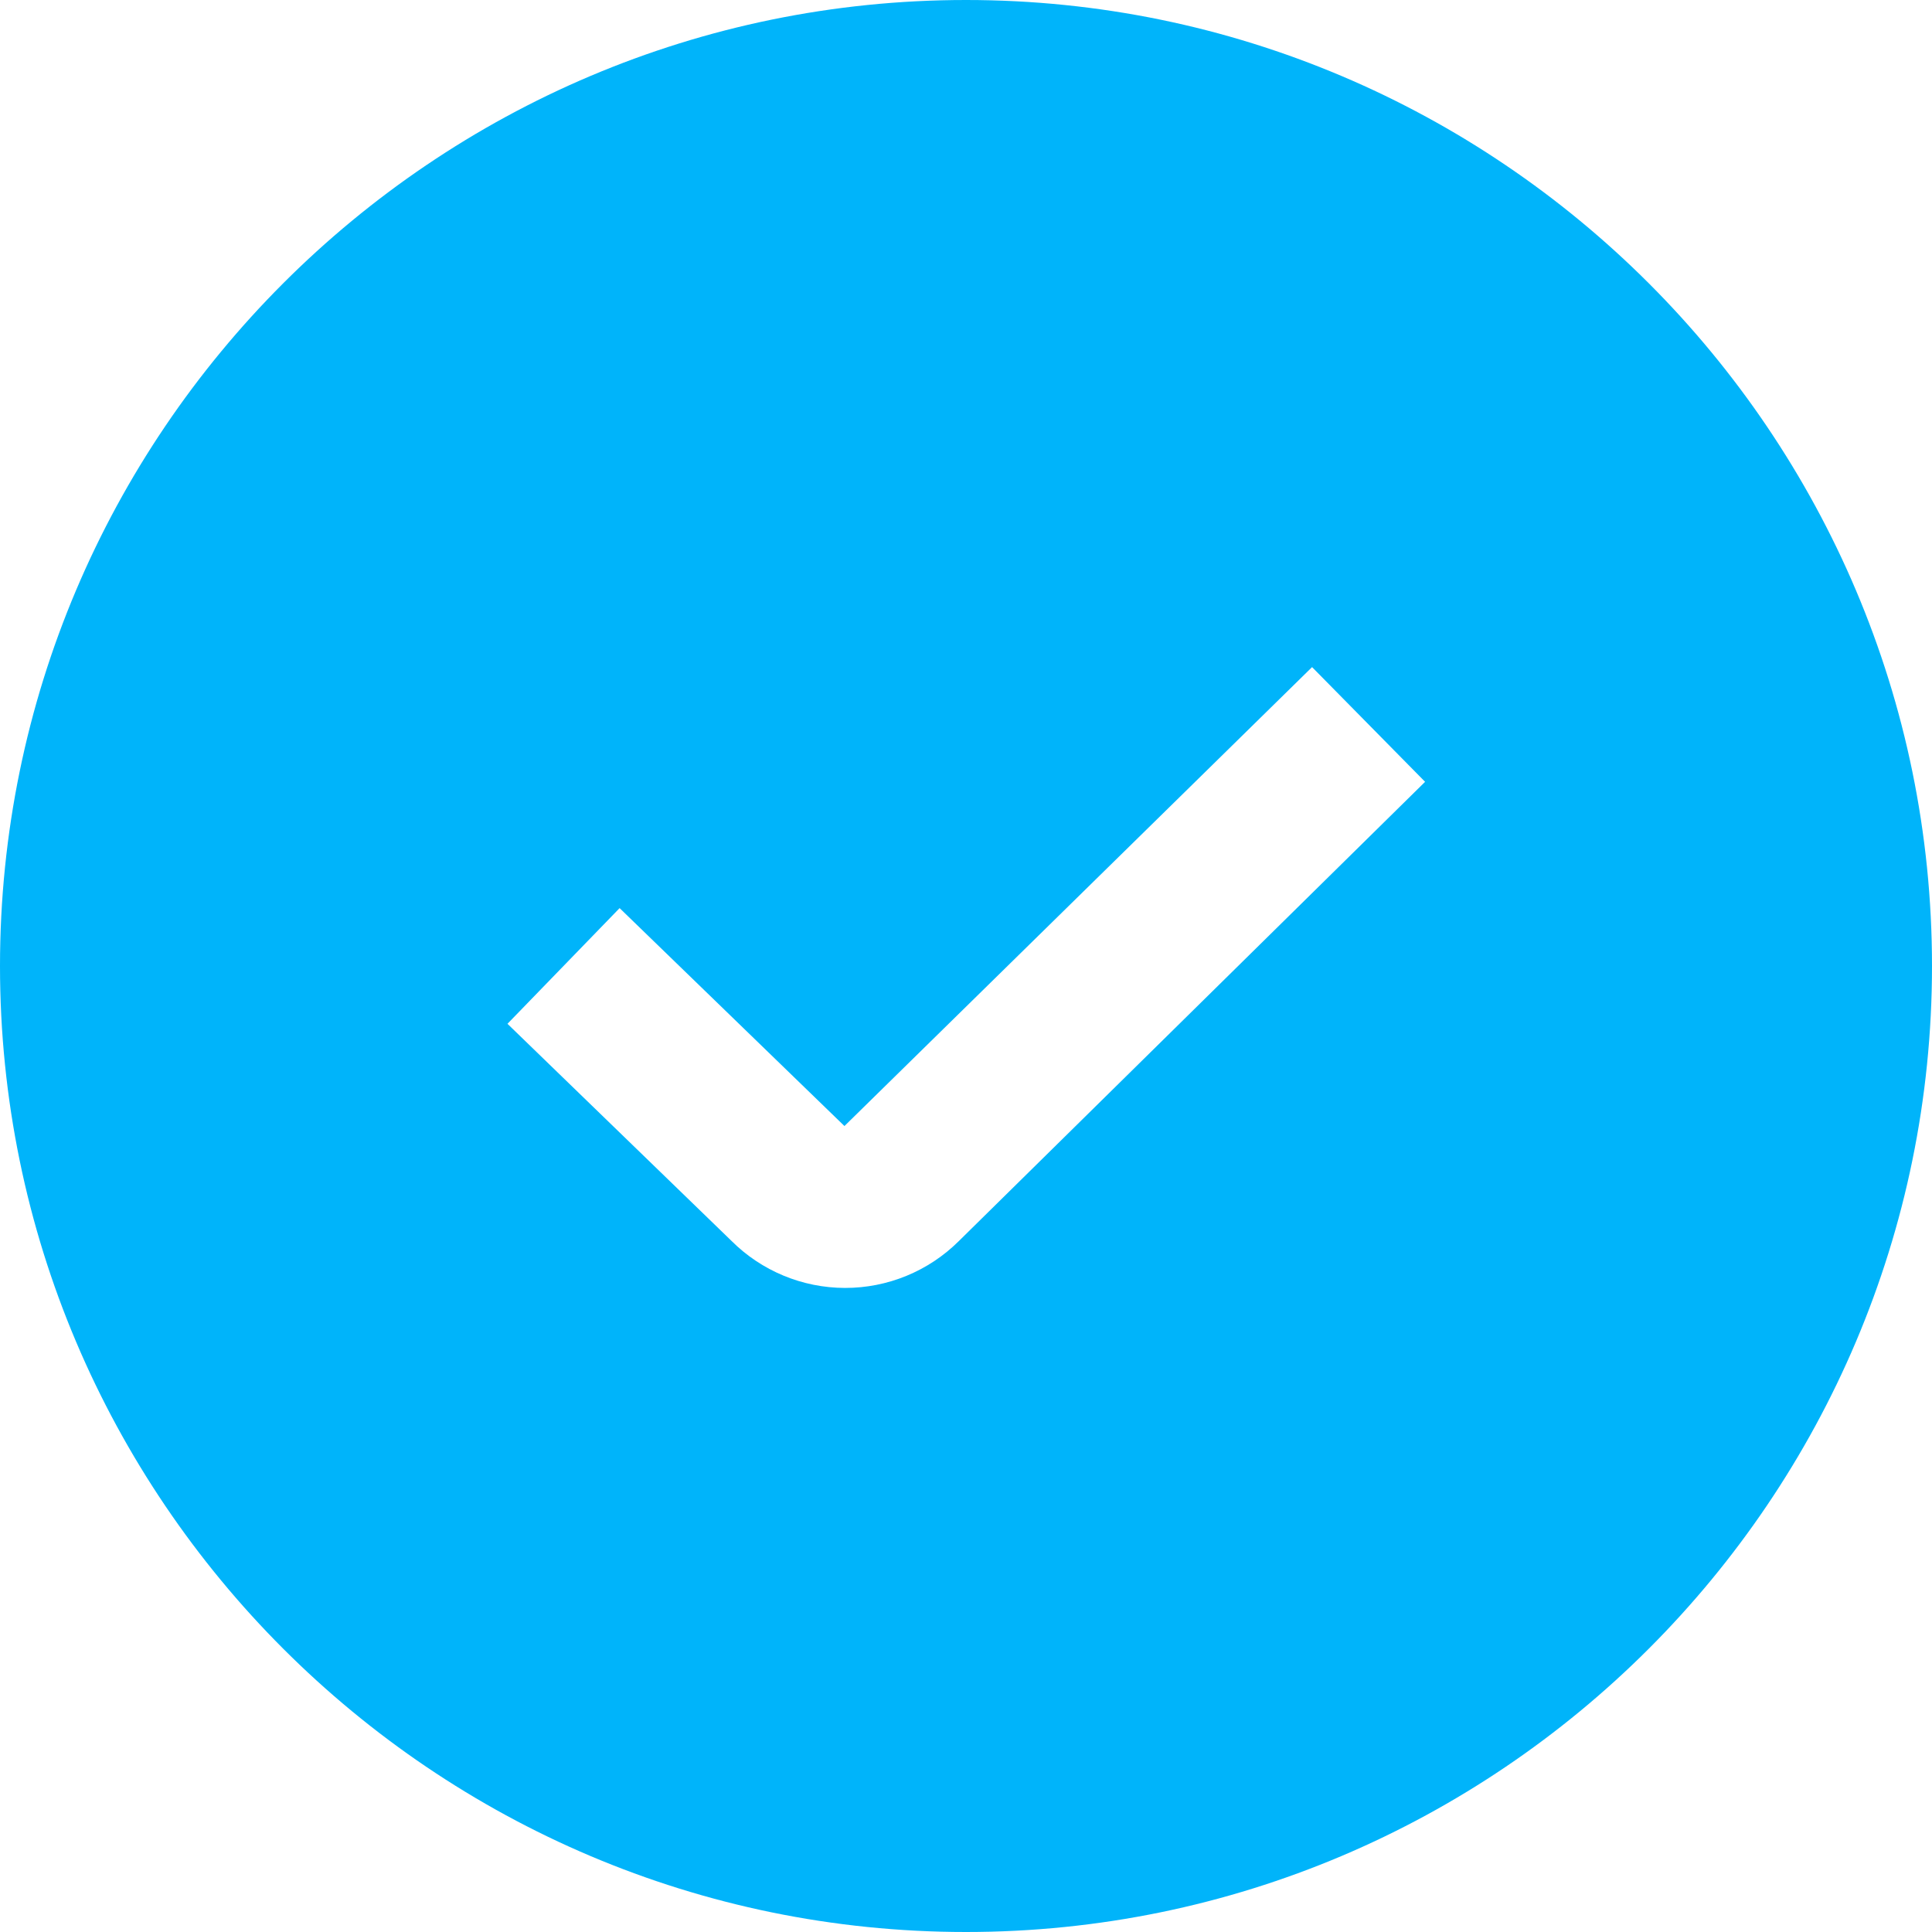 <?xml version="1.0" encoding="UTF-8"?> <svg xmlns="http://www.w3.org/2000/svg" width="512" height="512" viewBox="0 0 512 512" fill="none"><path d="M256 0C114.837 0 0 114.837 0 256C0 397.163 114.837 512 256 512C397.163 512 512 397.163 512 256C512 114.837 397.163 0 256 0ZM254.059 328.939C246.045 336.886 235.211 341.336 223.925 341.316C212.639 341.296 201.82 336.807 193.835 328.832L134.485 271.317L164.203 240.661L223.787 298.411L347.712 176.789L377.664 207.189L254.059 328.939Z" fill="#00B4FA"></path></svg> 